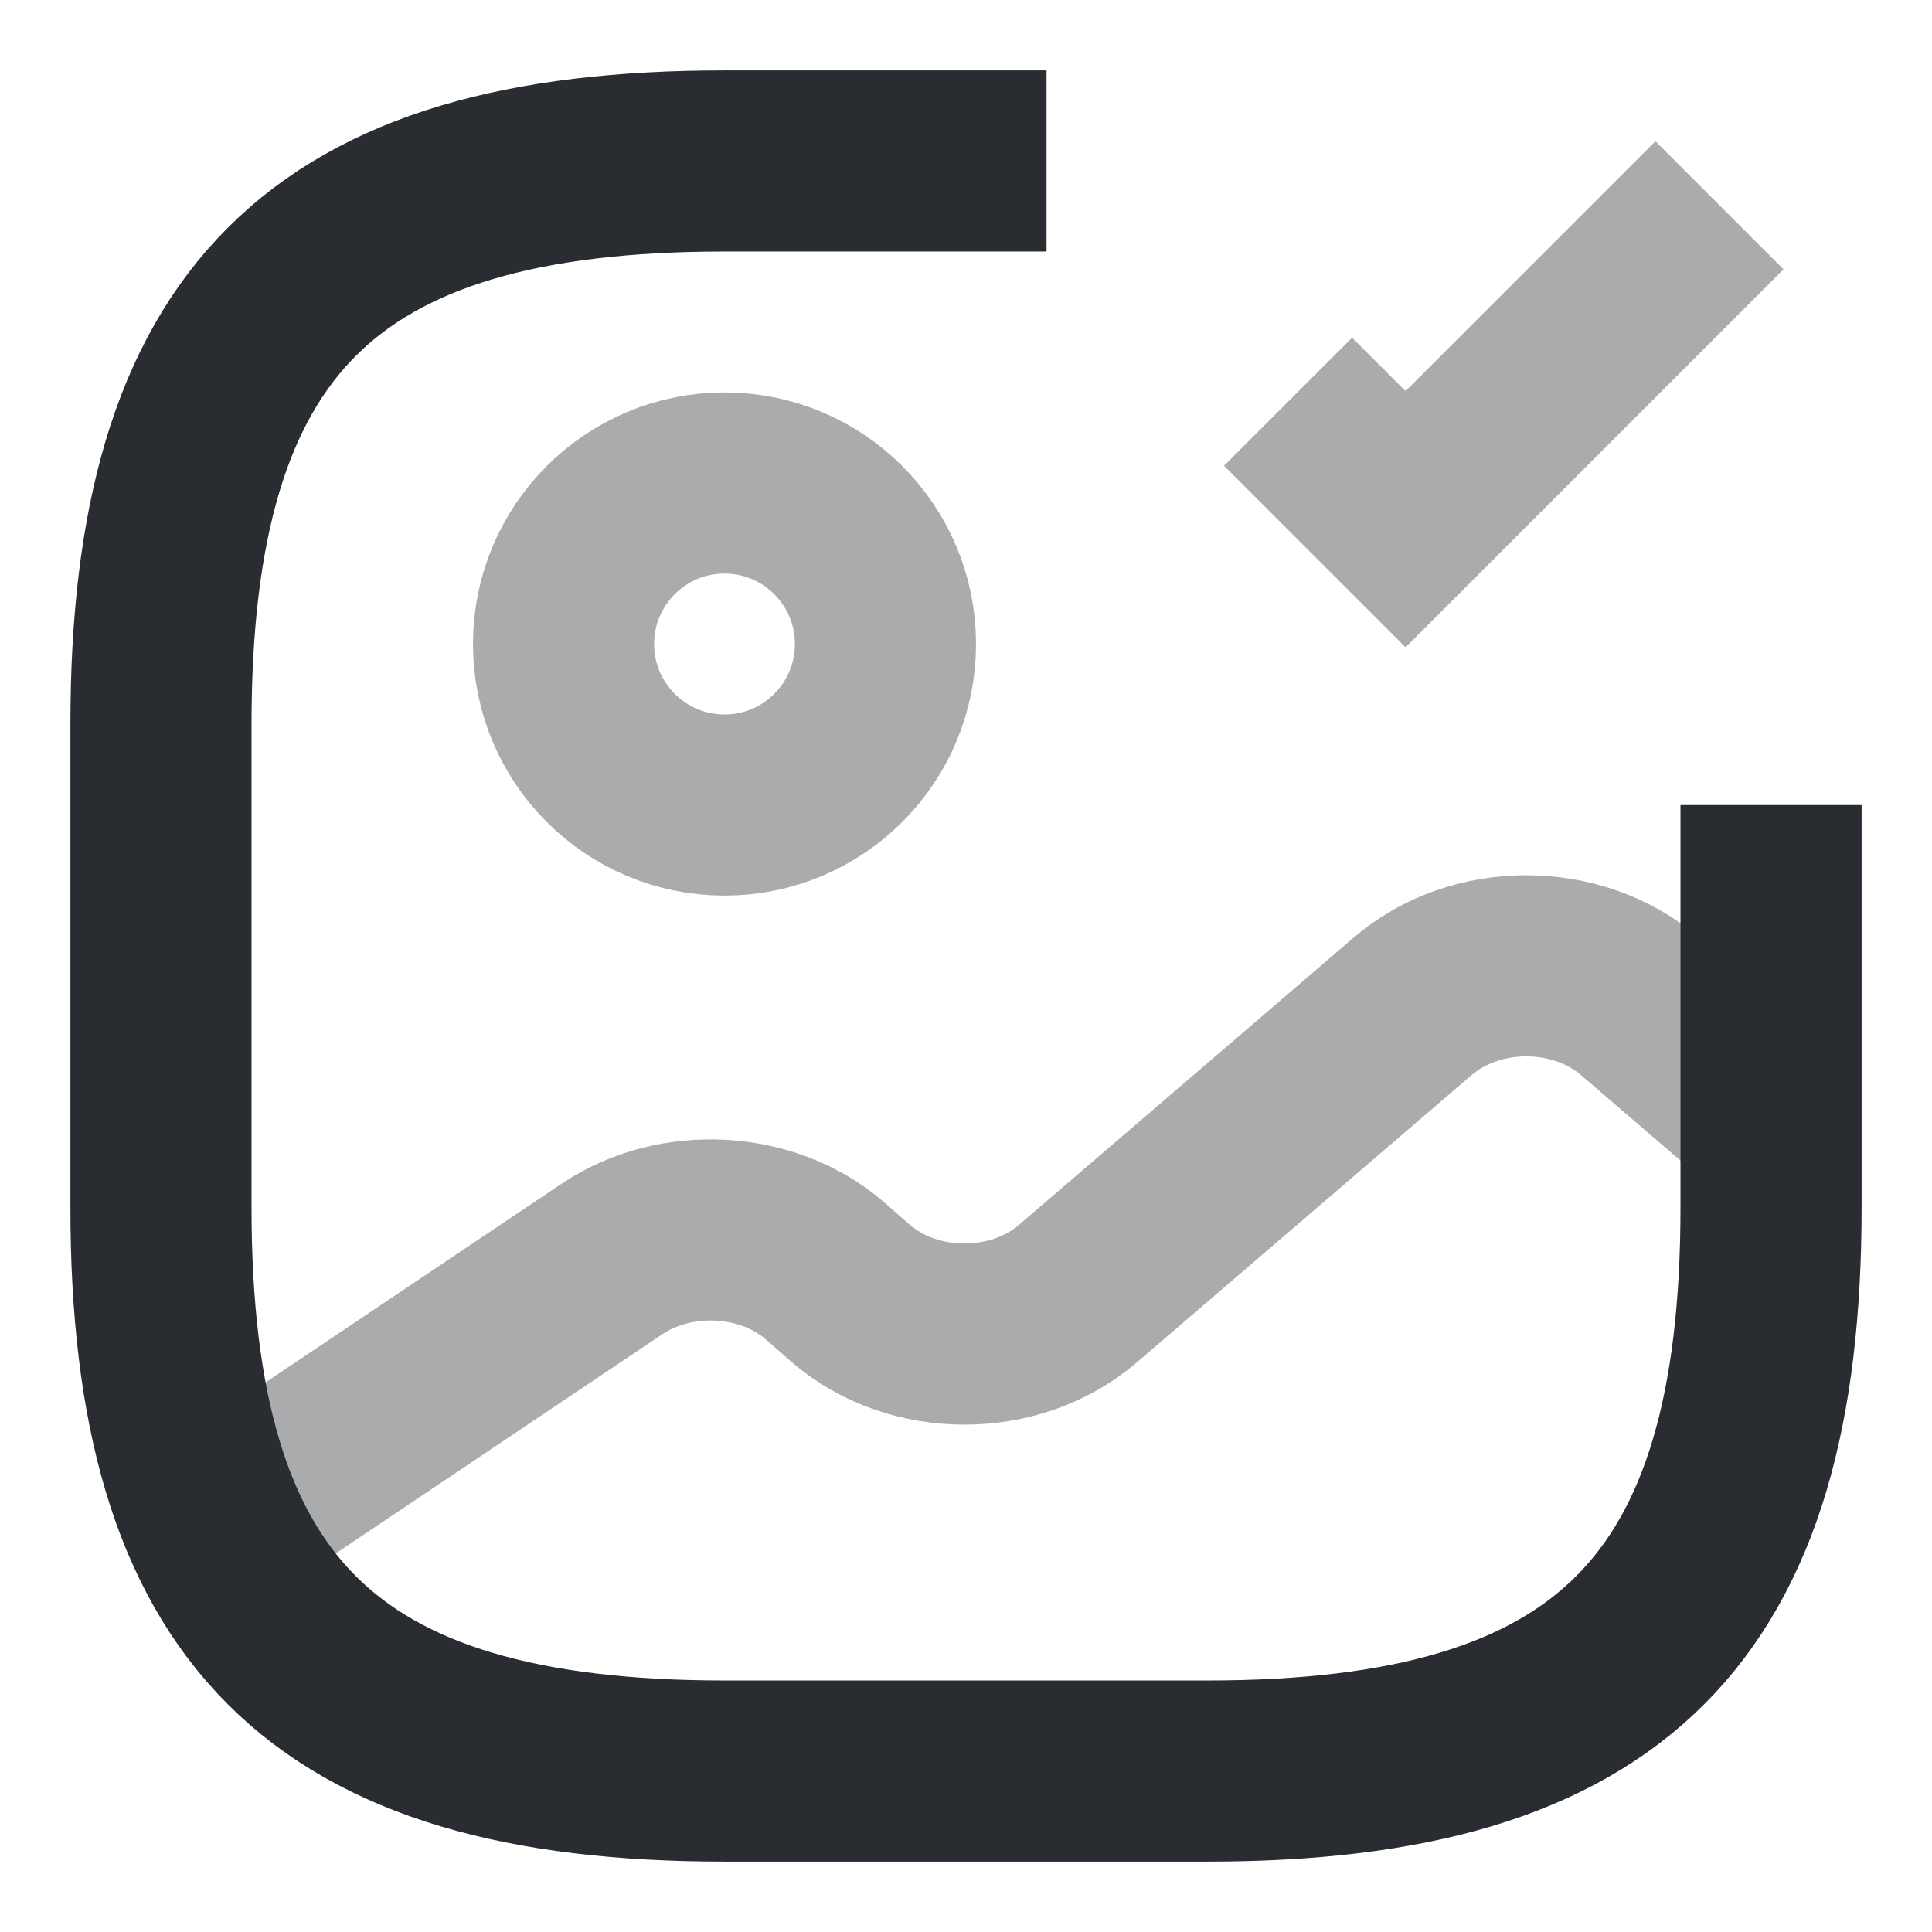 <svg viewBox="0 0 16 16" xmlns="http://www.w3.org/2000/svg" xmlns:xlink="http://www.w3.org/1999/xlink" width="16" height="16" fill="none" customFrame="#000000">
	<g id="gallery-tick">
		<path id="Vector" d="M6 6.667C5.264 6.667 4.667 6.07 4.667 5.333C4.667 4.597 5.264 4 6 4C6.736 4 7.333 4.597 7.333 5.333C7.333 6.07 6.736 6.667 6 6.667Z" opacity="0.4" stroke="rgb(41,45,50)" stroke-width="1.5" />
		<path id="Vector" d="M8.667 1.333L6 1.333C2.667 1.333 1.333 2.667 1.333 6L1.333 10C1.333 13.333 2.667 14.667 6 14.667L10 14.667C13.333 14.667 14.667 13.333 14.667 10L14.667 6.667" fill-rule="nonzero" stroke="rgb(41,45,50)" stroke-width="1.5" />
		<path id="Vector" d="M10.667 3.327L11.64 4.3L14.24 1.7" opacity="0.4" fill-rule="nonzero" stroke="rgb(41,45,50)" stroke-width="1.5" />
		<path id="Vector" d="M1.78 12.633L5.067 10.427C5.593 10.073 6.353 10.113 6.827 10.52L7.047 10.713C7.567 11.16 8.407 11.16 8.927 10.713L11.7 8.333C12.22 7.887 13.06 7.887 13.58 8.333L14.667 9.267" opacity="0.4" fill-rule="nonzero" stroke="rgb(41,45,50)" stroke-width="1.5" />
		<path id="Vector" opacity="0" />
	</g>
</svg>
